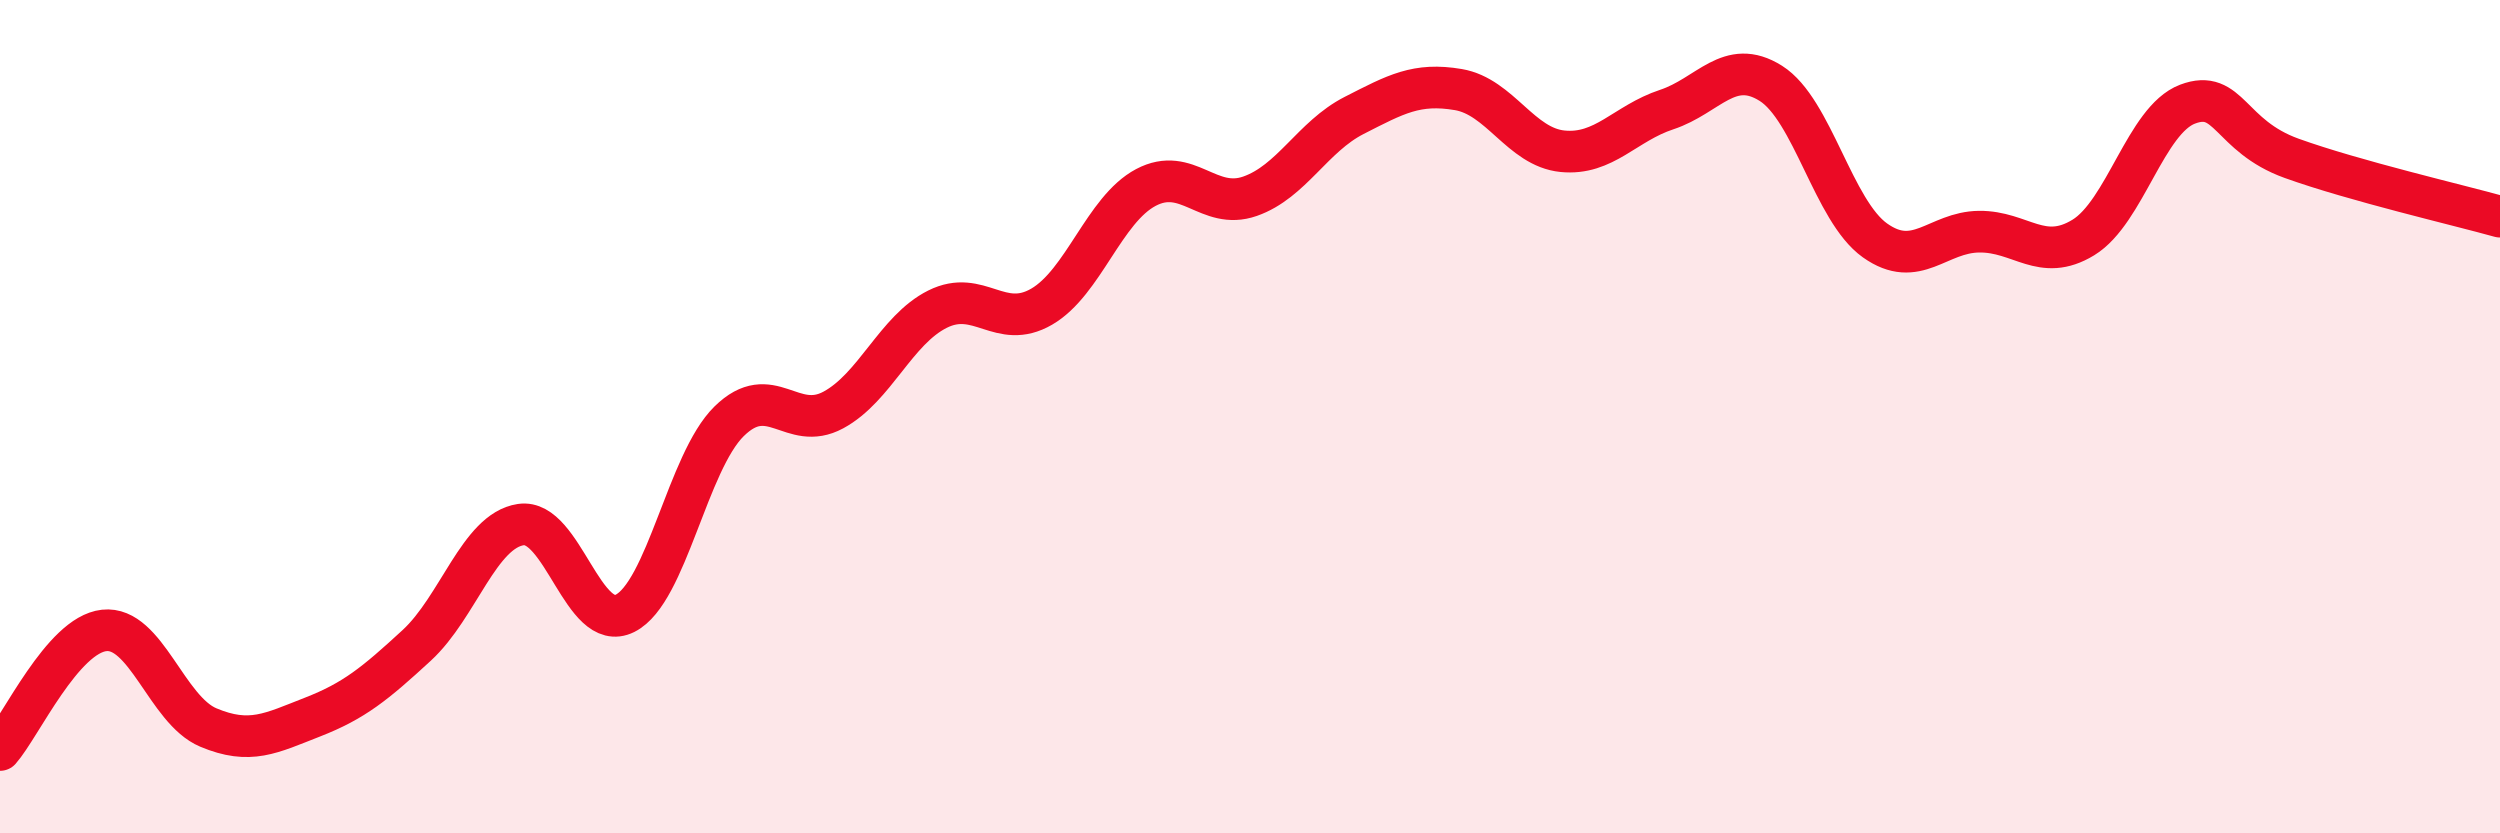 
    <svg width="60" height="20" viewBox="0 0 60 20" xmlns="http://www.w3.org/2000/svg">
      <path
        d="M 0,18 C 0.5,17.43 1.5,15.24 2.5,15.13 C 3.5,15.02 4,17.04 5,17.46 C 6,17.88 6.5,17.6 7.5,17.21 C 8.5,16.82 9,16.41 10,15.49 C 11,14.57 11.5,12.74 12.5,12.59 C 13.5,12.44 14,15.22 15,14.72 C 16,14.22 16.5,11.09 17.5,10.11 C 18.5,9.13 19,10.38 20,9.84 C 21,9.3 21.5,7.92 22.5,7.42 C 23.5,6.92 24,7.94 25,7.36 C 26,6.78 26.5,5.03 27.5,4.5 C 28.5,3.97 29,5.06 30,4.71 C 31,4.36 31.5,3.28 32.5,2.77 C 33.5,2.26 34,1.98 35,2.15 C 36,2.32 36.5,3.53 37.5,3.63 C 38.5,3.73 39,2.96 40,2.63 C 41,2.3 41.5,1.37 42.5,2 C 43.5,2.63 44,5.06 45,5.77 C 46,6.48 46.5,5.57 47.5,5.56 C 48.5,5.55 49,6.31 50,5.7 C 51,5.09 51.5,2.88 52.5,2.5 C 53.5,2.12 53.5,3.26 55,3.8 C 56.5,4.34 59,4.92 60,5.2L60 20L0 20Z"
        fill="#EB0A25"
        opacity="0.1"
        stroke-linecap="round"
        stroke-linejoin="round"
      />
      <path
        d="M 0,18 C 0.5,17.43 1.5,15.24 2.5,15.13 C 3.5,15.02 4,17.04 5,17.46 C 6,17.88 6.5,17.6 7.5,17.21 C 8.5,16.82 9,16.41 10,15.49 C 11,14.57 11.5,12.74 12.5,12.59 C 13.5,12.44 14,15.22 15,14.72 C 16,14.22 16.5,11.09 17.5,10.11 C 18.5,9.13 19,10.38 20,9.84 C 21,9.3 21.5,7.92 22.5,7.42 C 23.5,6.92 24,7.94 25,7.36 C 26,6.78 26.5,5.03 27.5,4.5 C 28.5,3.97 29,5.06 30,4.71 C 31,4.36 31.5,3.28 32.5,2.77 C 33.5,2.26 34,1.98 35,2.15 C 36,2.32 36.5,3.53 37.5,3.63 C 38.5,3.73 39,2.96 40,2.63 C 41,2.3 41.5,1.37 42.5,2 C 43.5,2.63 44,5.06 45,5.77 C 46,6.48 46.5,5.57 47.5,5.56 C 48.5,5.55 49,6.31 50,5.7 C 51,5.09 51.5,2.88 52.5,2.5 C 53.5,2.12 53.5,3.26 55,3.8 C 56.5,4.34 59,4.92 60,5.2"
        stroke="#EB0A25"
        stroke-width="1"
        fill="none"
        stroke-linecap="round"
        stroke-linejoin="round"
      />
    </svg>
  